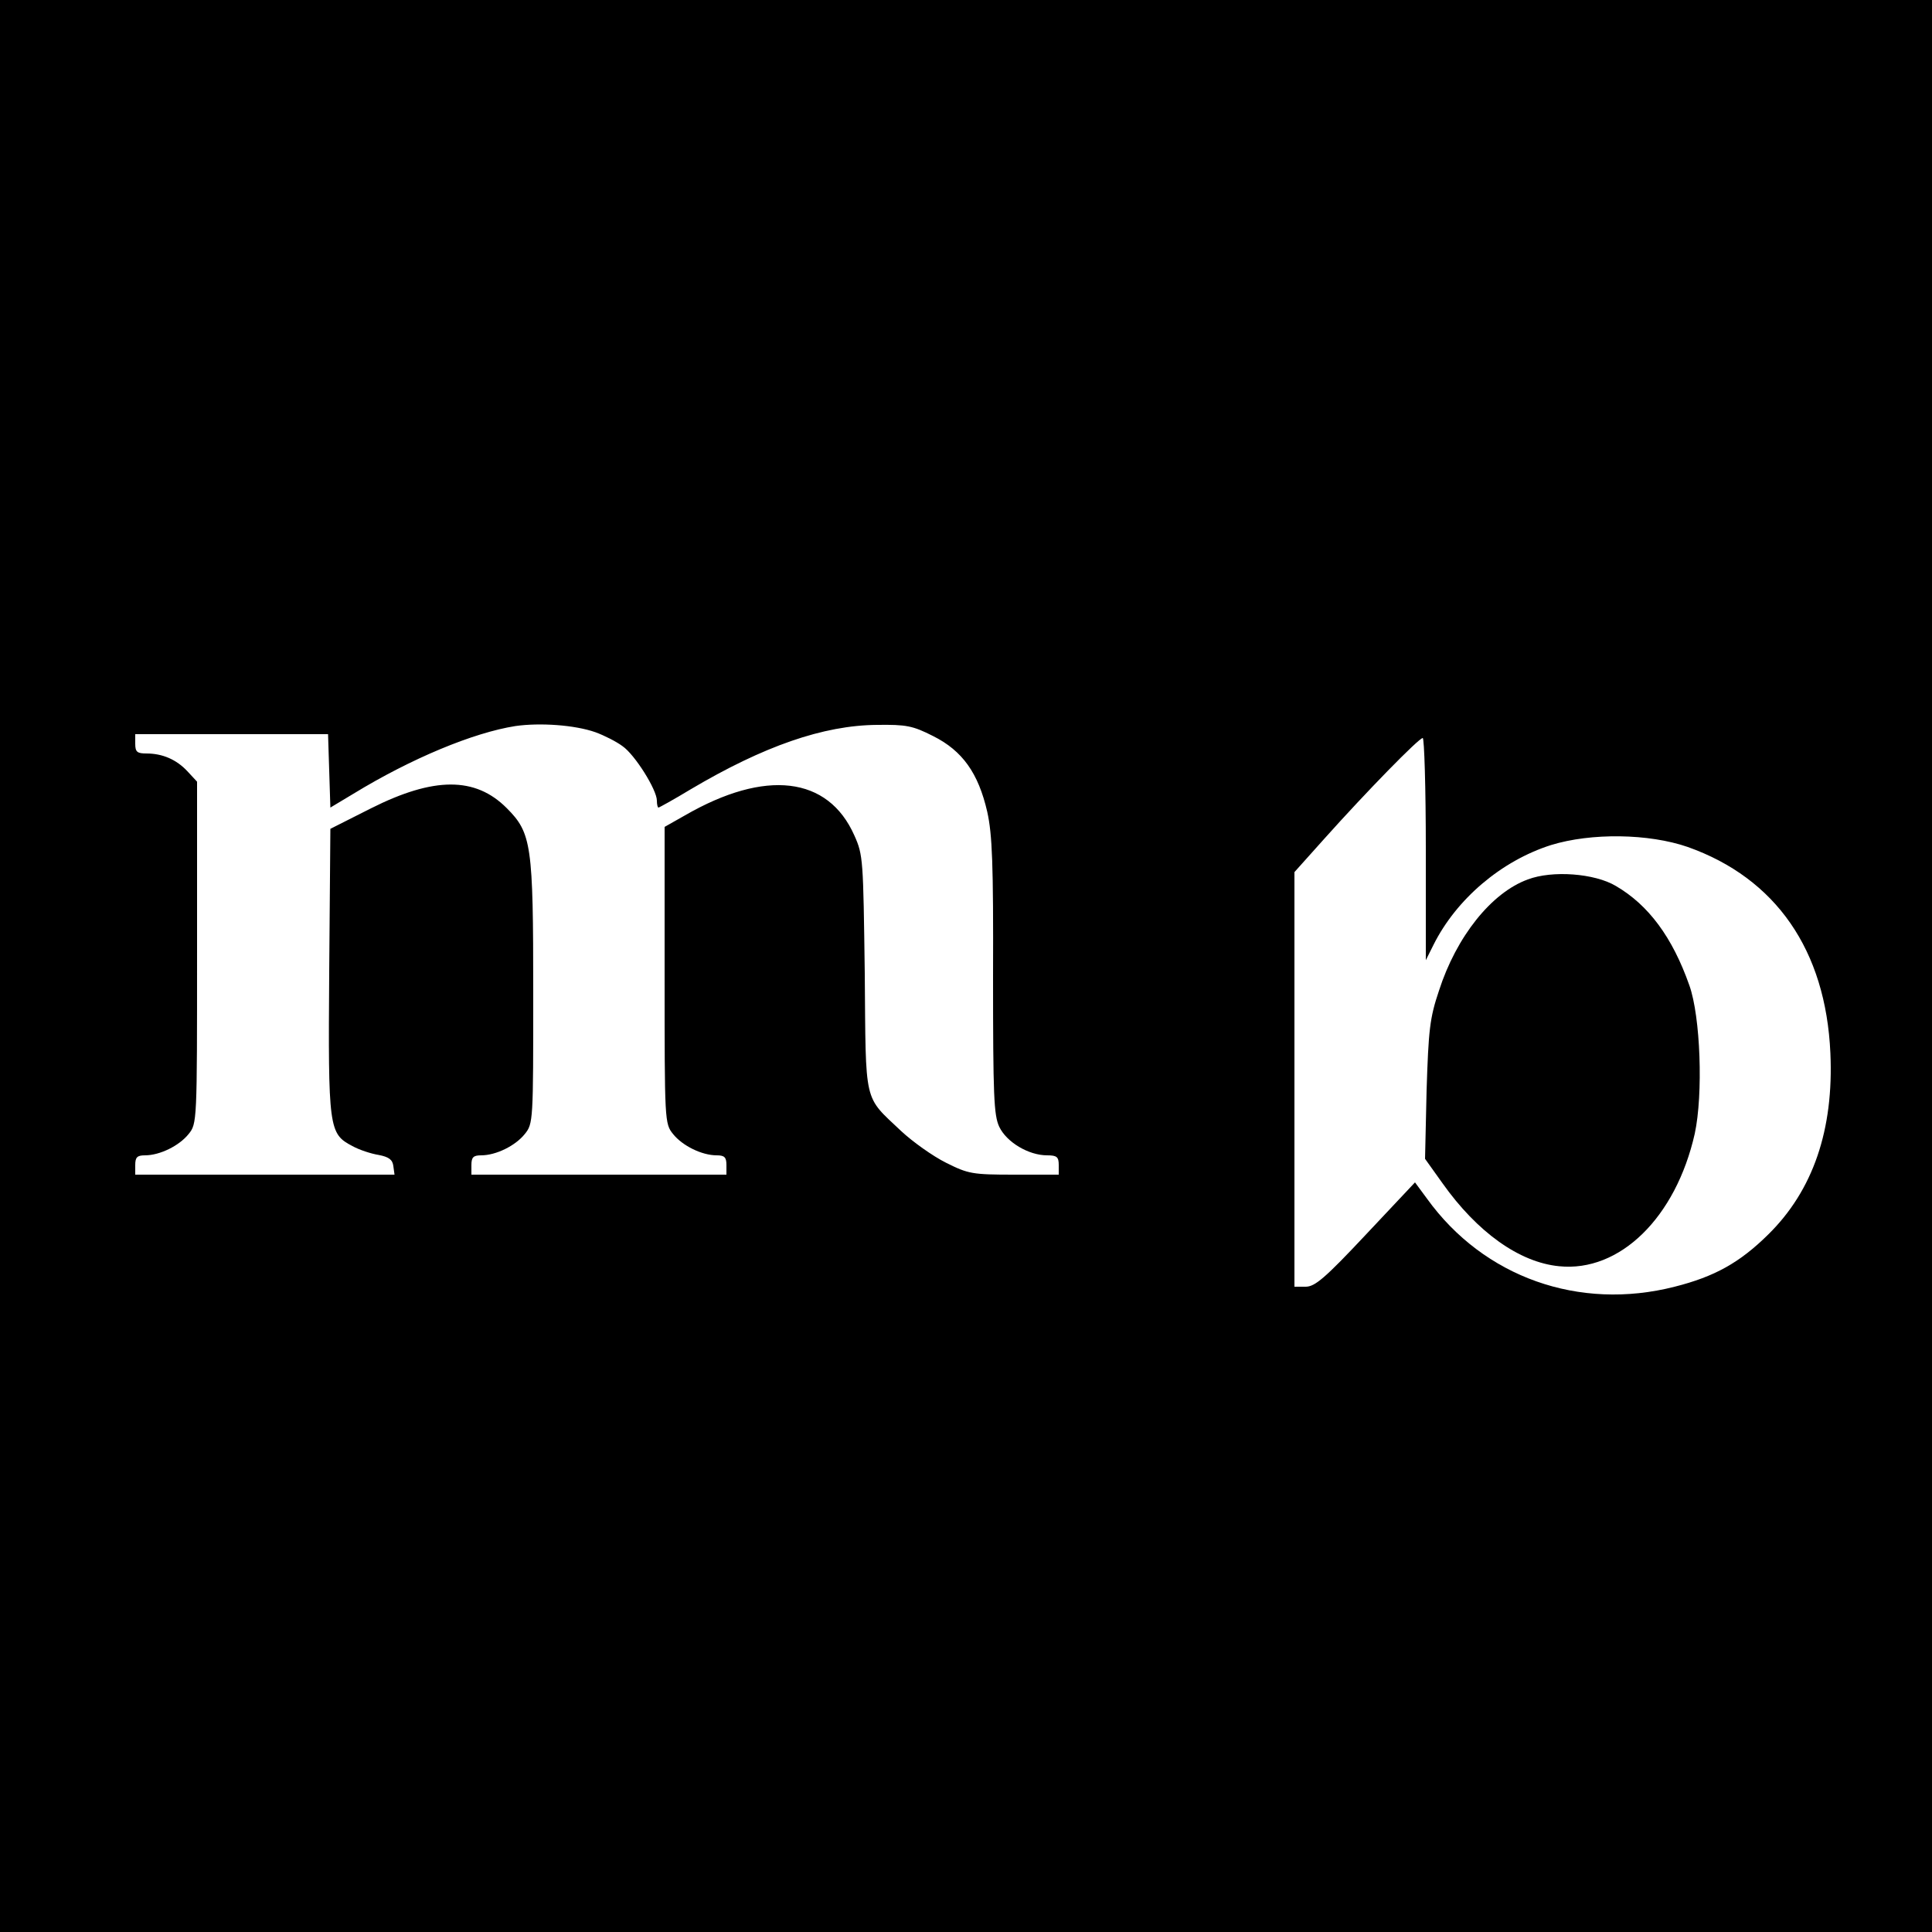 <?xml version="1.0" standalone="no"?>
<!DOCTYPE svg PUBLIC "-//W3C//DTD SVG 20010904//EN"
 "http://www.w3.org/TR/2001/REC-SVG-20010904/DTD/svg10.dtd">
<svg version="1.0" xmlns="http://www.w3.org/2000/svg"
 width="500pt" height="500pt" viewBox="0 0 500 500"
 preserveAspectRatio="xMidYMid meet">
<g transform="translate(0,500) scale(0.1,-0.1)"
fill="#000000" stroke="none">
<path d="M0 2500 l0 -2500 2500 0 2500 0 0 2500 0 2500 -2500 0 -2500 0 0
-2500z m1541 605 c22 -8 54 -24 70 -36 32 -22 89 -113 89 -141 0 -10 2 -18 4
-18 2 0 40 21 83 47 189 112 344 166 483 167 75 1 92 -2 145 -29 76 -38 117
-96 140 -196 13 -59 16 -134 15 -426 0 -309 2 -359 16 -389 19 -40 76 -74 124
-74 25 0 30 -4 30 -25 l0 -25 -115 0 c-109 0 -119 2 -177 31 -34 17 -86 54
-116 82 -98 93 -91 64 -94 408 -4 294 -4 306 -27 357 -68 153 -230 172 -438
52 l-53 -30 0 -384 c0 -378 0 -384 22 -411 24 -30 74 -55 113 -55 20 0 25 -5
25 -25 l0 -25 -330 0 -330 0 0 25 c0 20 5 25 25 25 39 0 89 25 113 55 22 27
22 34 22 365 0 384 -4 414 -69 479 -81 81 -188 81 -351 -1 l-105 -53 -3 -368
c-3 -409 -1 -421 60 -453 18 -10 49 -20 68 -23 26 -5 36 -12 38 -29 l3 -22
-335 0 -336 0 0 25 c0 20 5 25 25 25 39 0 89 25 113 55 22 27 22 31 22 470 l0
442 -25 27 c-28 30 -64 46 -106 46 -24 0 -29 4 -29 25 l0 25 250 0 249 0 3
-95 3 -95 60 36 c149 91 310 158 419 175 63 9 153 3 207 -16z m2149 -302 l0
-288 20 40 c59 118 175 217 304 258 104 32 253 30 354 -5 228 -81 357 -267
369 -533 9 -199 -45 -356 -161 -470 -74 -73 -139 -109 -242 -135 -247 -63
-494 24 -641 228 l-31 42 -127 -135 c-106 -113 -132 -135 -156 -135 l-29 0 0
536 0 537 77 86 c110 123 245 261 255 261 4 0 8 -129 8 -287z"/>
<path d="M3954 2724 c-94 -34 -185 -148 -230 -288 -24 -71 -27 -102 -32 -258
l-4 -177 45 -63 c90 -127 199 -205 302 -215 157 -16 302 126 351 343 22 102
15 303 -14 384 -44 125 -106 208 -190 257 -55 33 -165 41 -228 17z"/>
</g>
</svg>
